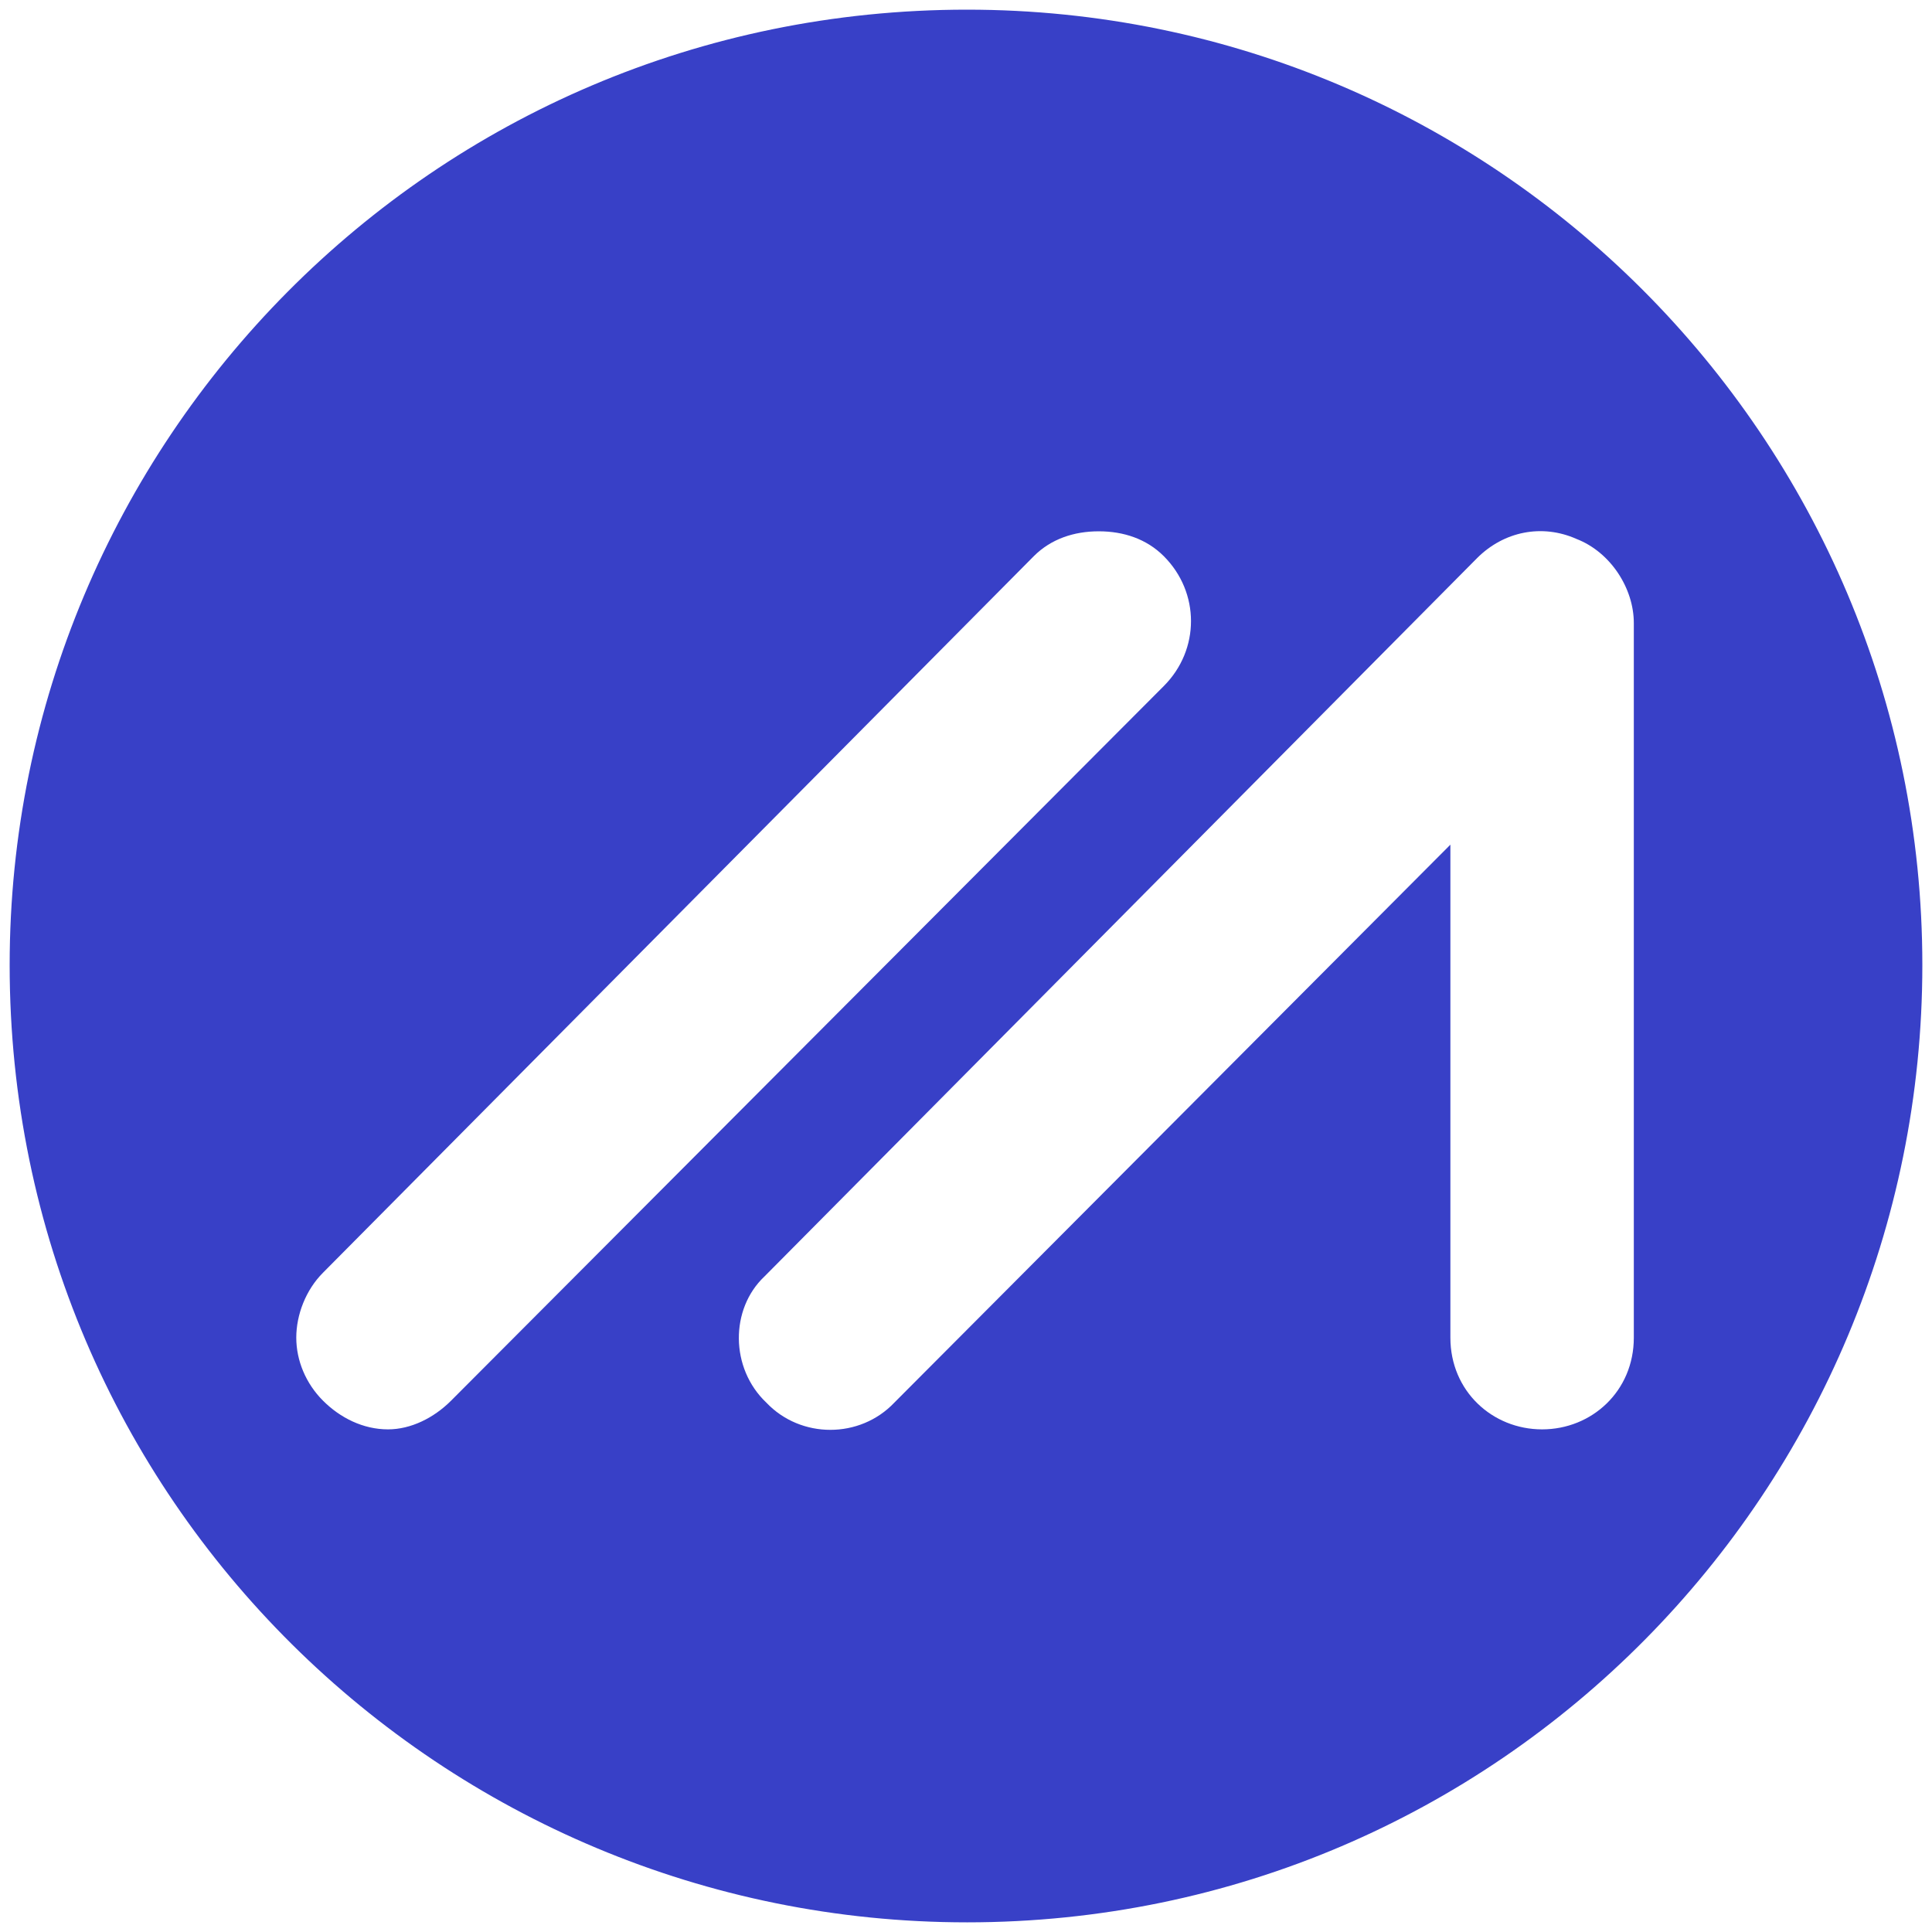 <svg xmlns="http://www.w3.org/2000/svg" viewBox="0 0 1000 1000" fill="#3840C7"><path d="M500.496 995.003c275.935 0 494.507-224.506 494.507-495.496C995.003 226.54 773.464 5 500.496 5 223.572 5 5 229.506 5 499.507c0 276.924 224.506 495.496 495.496 495.496zM153.352 692.365c0-11.868 4.945-24.725 13.846-33.627l367.914-370.88c8.9-8.901 20.769-12.857 33.626-12.857s24.726 3.956 33.627 12.857c18.79 18.791 18.79 48.462 0 67.253L233.462 725.002c-8.9 8.902-20.769 14.836-32.637 14.836-12.857 0-24.726-5.934-33.627-14.836-8.9-8.9-13.846-20.769-13.846-32.637zm242.309-31.649 368.902-371.869c13.846-13.846 33.626-17.802 51.429-9.89 17.802 6.923 29.67 25.714 29.67 43.517v369.89c0 27.693-21.758 47.474-47.473 47.474-25.714 0-47.472-19.78-47.472-47.473V437.199L462.914 725.991c-17.803 18.792-48.462 18.792-66.264 0-18.792-17.802-18.792-48.461-.99-65.275z"/></svg>